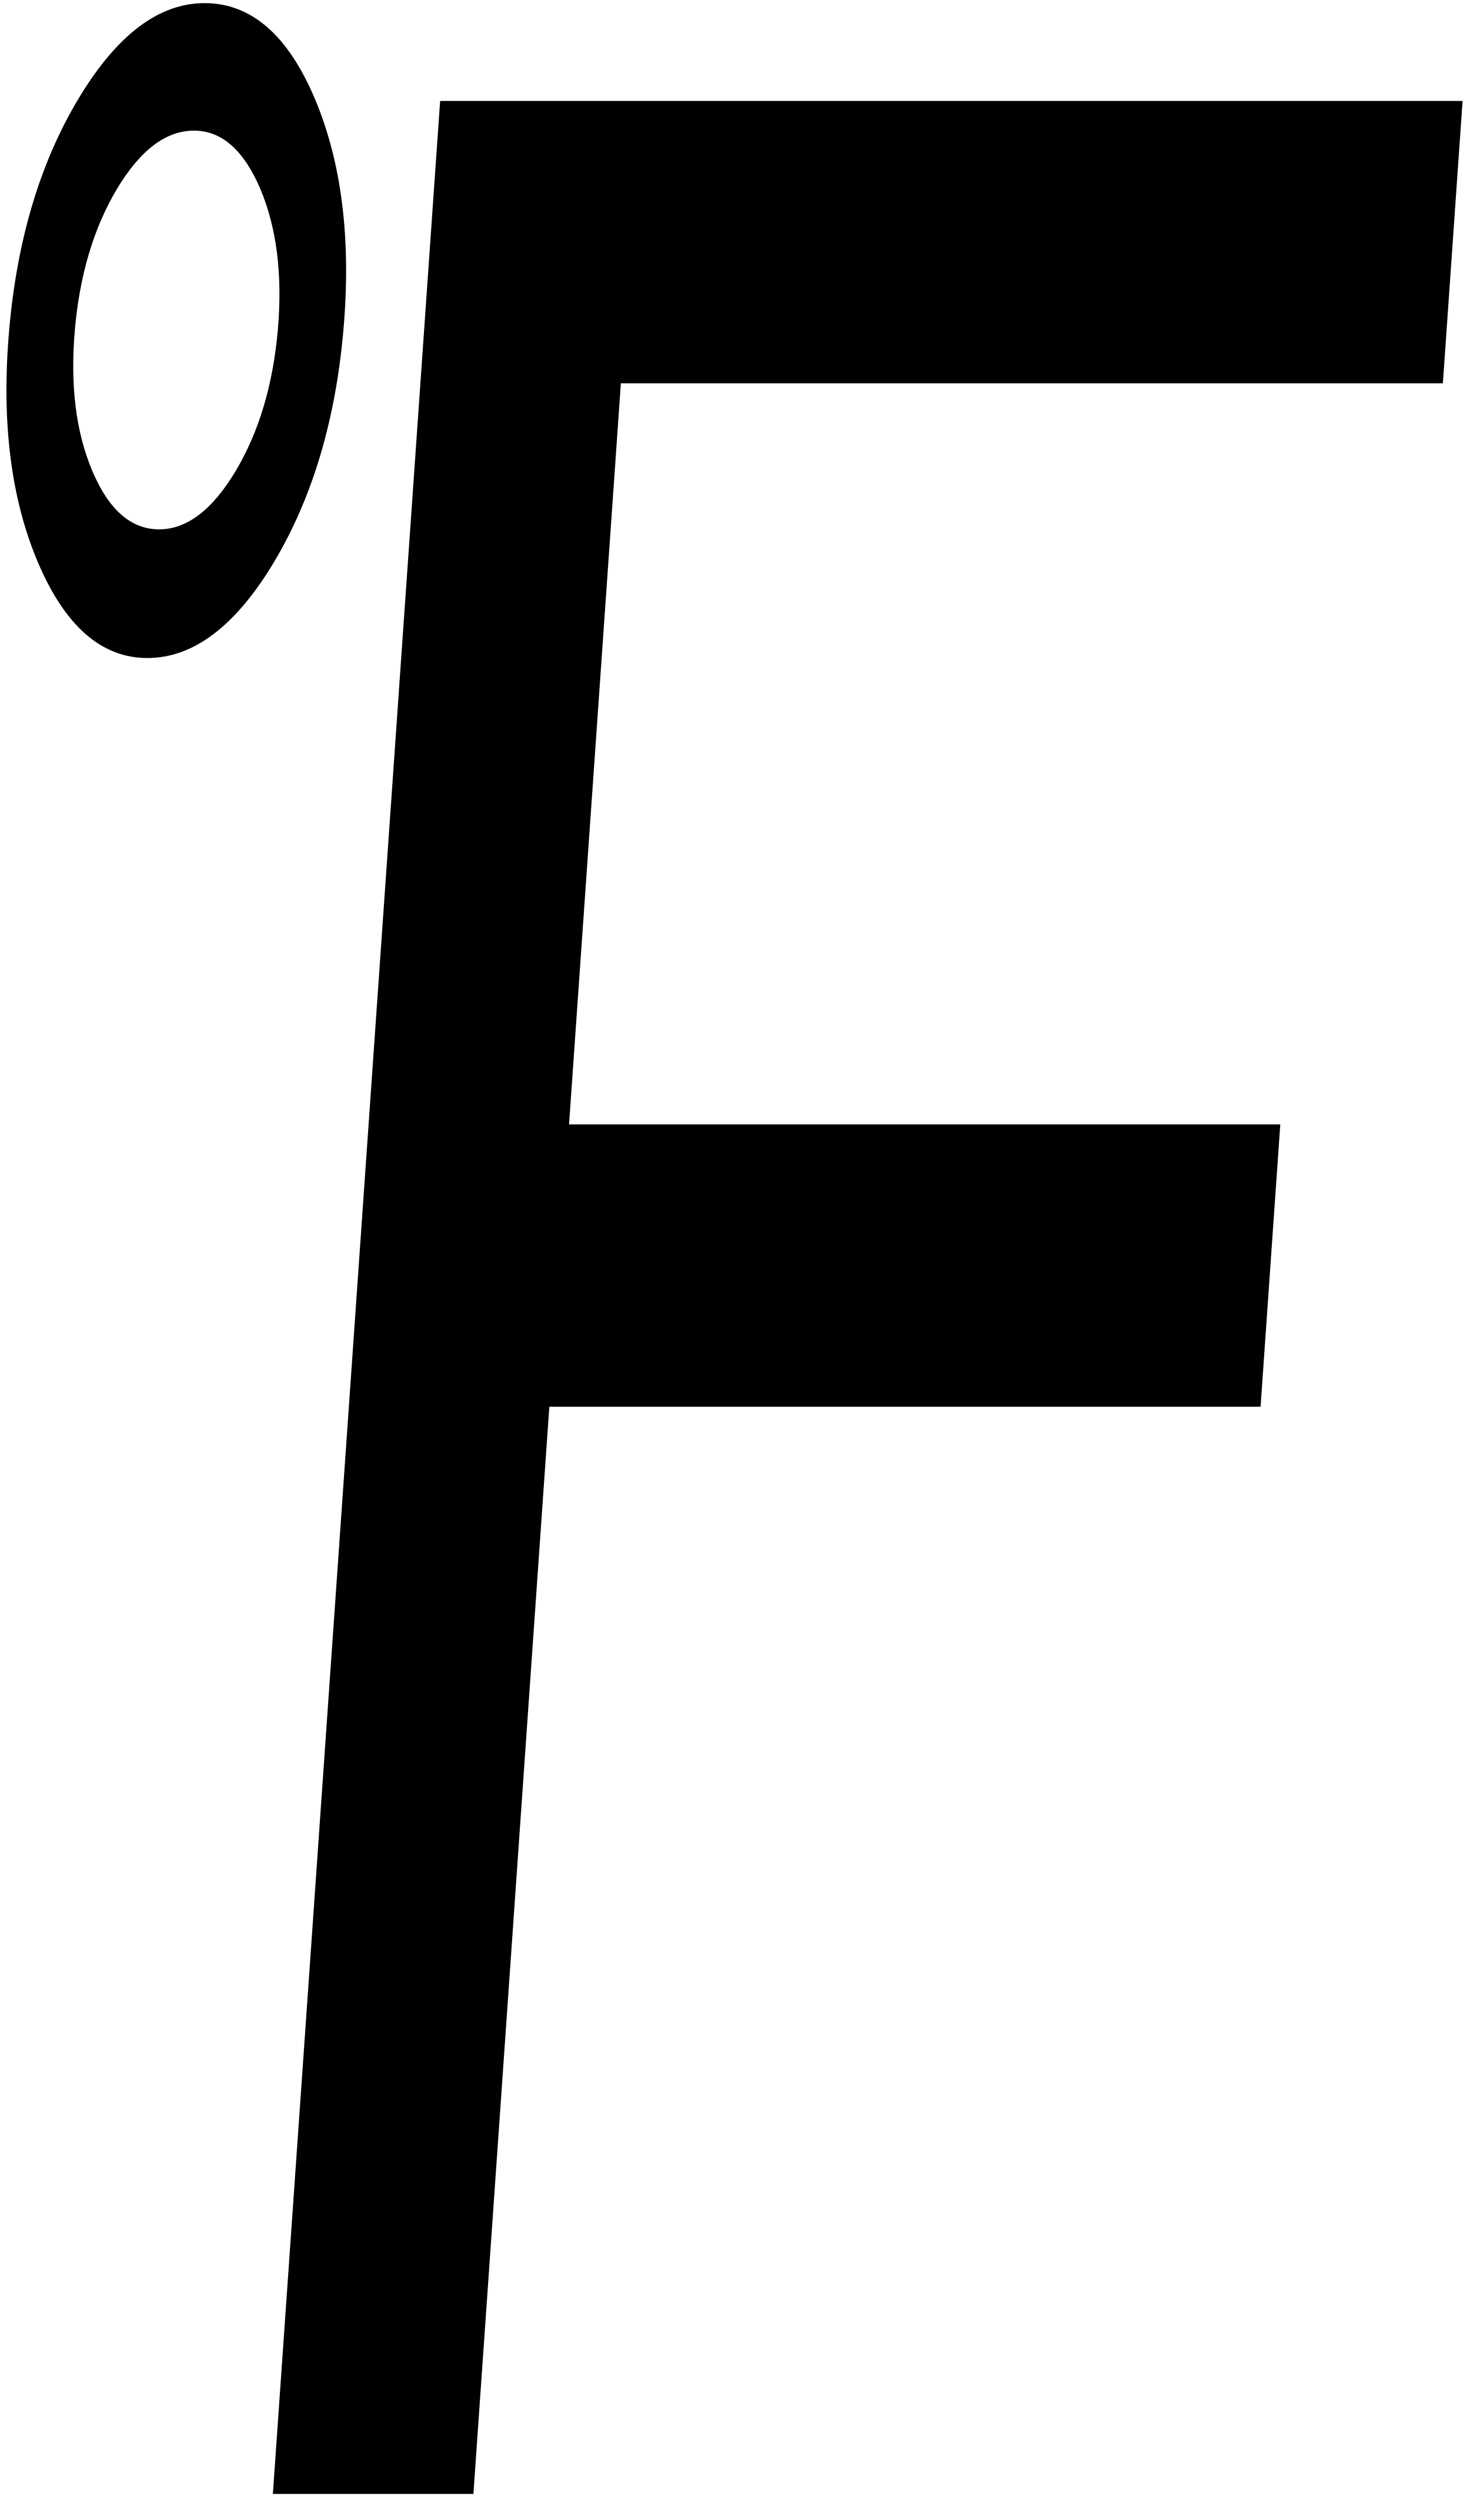 <?xml version="1.0" encoding="utf-8"?>
<!-- Generator: Adobe Illustrator 22.1.0, SVG Export Plug-In . SVG Version: 6.00 Build 0)  -->
<svg version="1.1" id="Layer_1" xmlns="http://www.w3.org/2000/svg" xmlns:xlink="http://www.w3.org/1999/xlink" x="0px" y="0px"
	 width="15.063px" height="25.609px" viewBox="0 0 15.063 25.609" enable-background="new 0 0 15.063 25.609" xml:space="preserve">
<g>
	<path d="M0.094,3.38c0.081-0.926,0.318-1.716,0.71-2.369c0.392-0.653,0.823-0.979,1.292-0.979c0.477,0,0.854,0.326,1.13,0.979
		C3.502,1.664,3.6,2.454,3.519,3.38s-0.318,1.718-0.71,2.375C2.416,6.412,1.983,6.74,1.51,6.74c-0.469,0-0.843-0.326-1.121-0.979
		C0.111,5.108,0.012,4.315,0.094,3.38z M0.767,3.38c-0.049,0.564,0.01,1.045,0.179,1.444s0.397,0.598,0.685,0.598
		c0.284,0,0.545-0.199,0.784-0.598c0.238-0.399,0.382-0.88,0.432-1.444c0.049-0.564-0.011-1.045-0.179-1.444
		C2.498,1.538,2.272,1.338,1.988,1.338c-0.288,0-0.551,0.199-0.79,0.598C0.96,2.335,0.816,2.817,0.767,3.38z"/>
</g>
<g>
	<path d="M2.796,25.545L4.51,1.034h10.477l-0.202,2.892H6.362l-0.531,7.591h7.288l-0.202,2.892H5.629L4.851,25.545H2.796z"/>
</g>
</svg>
